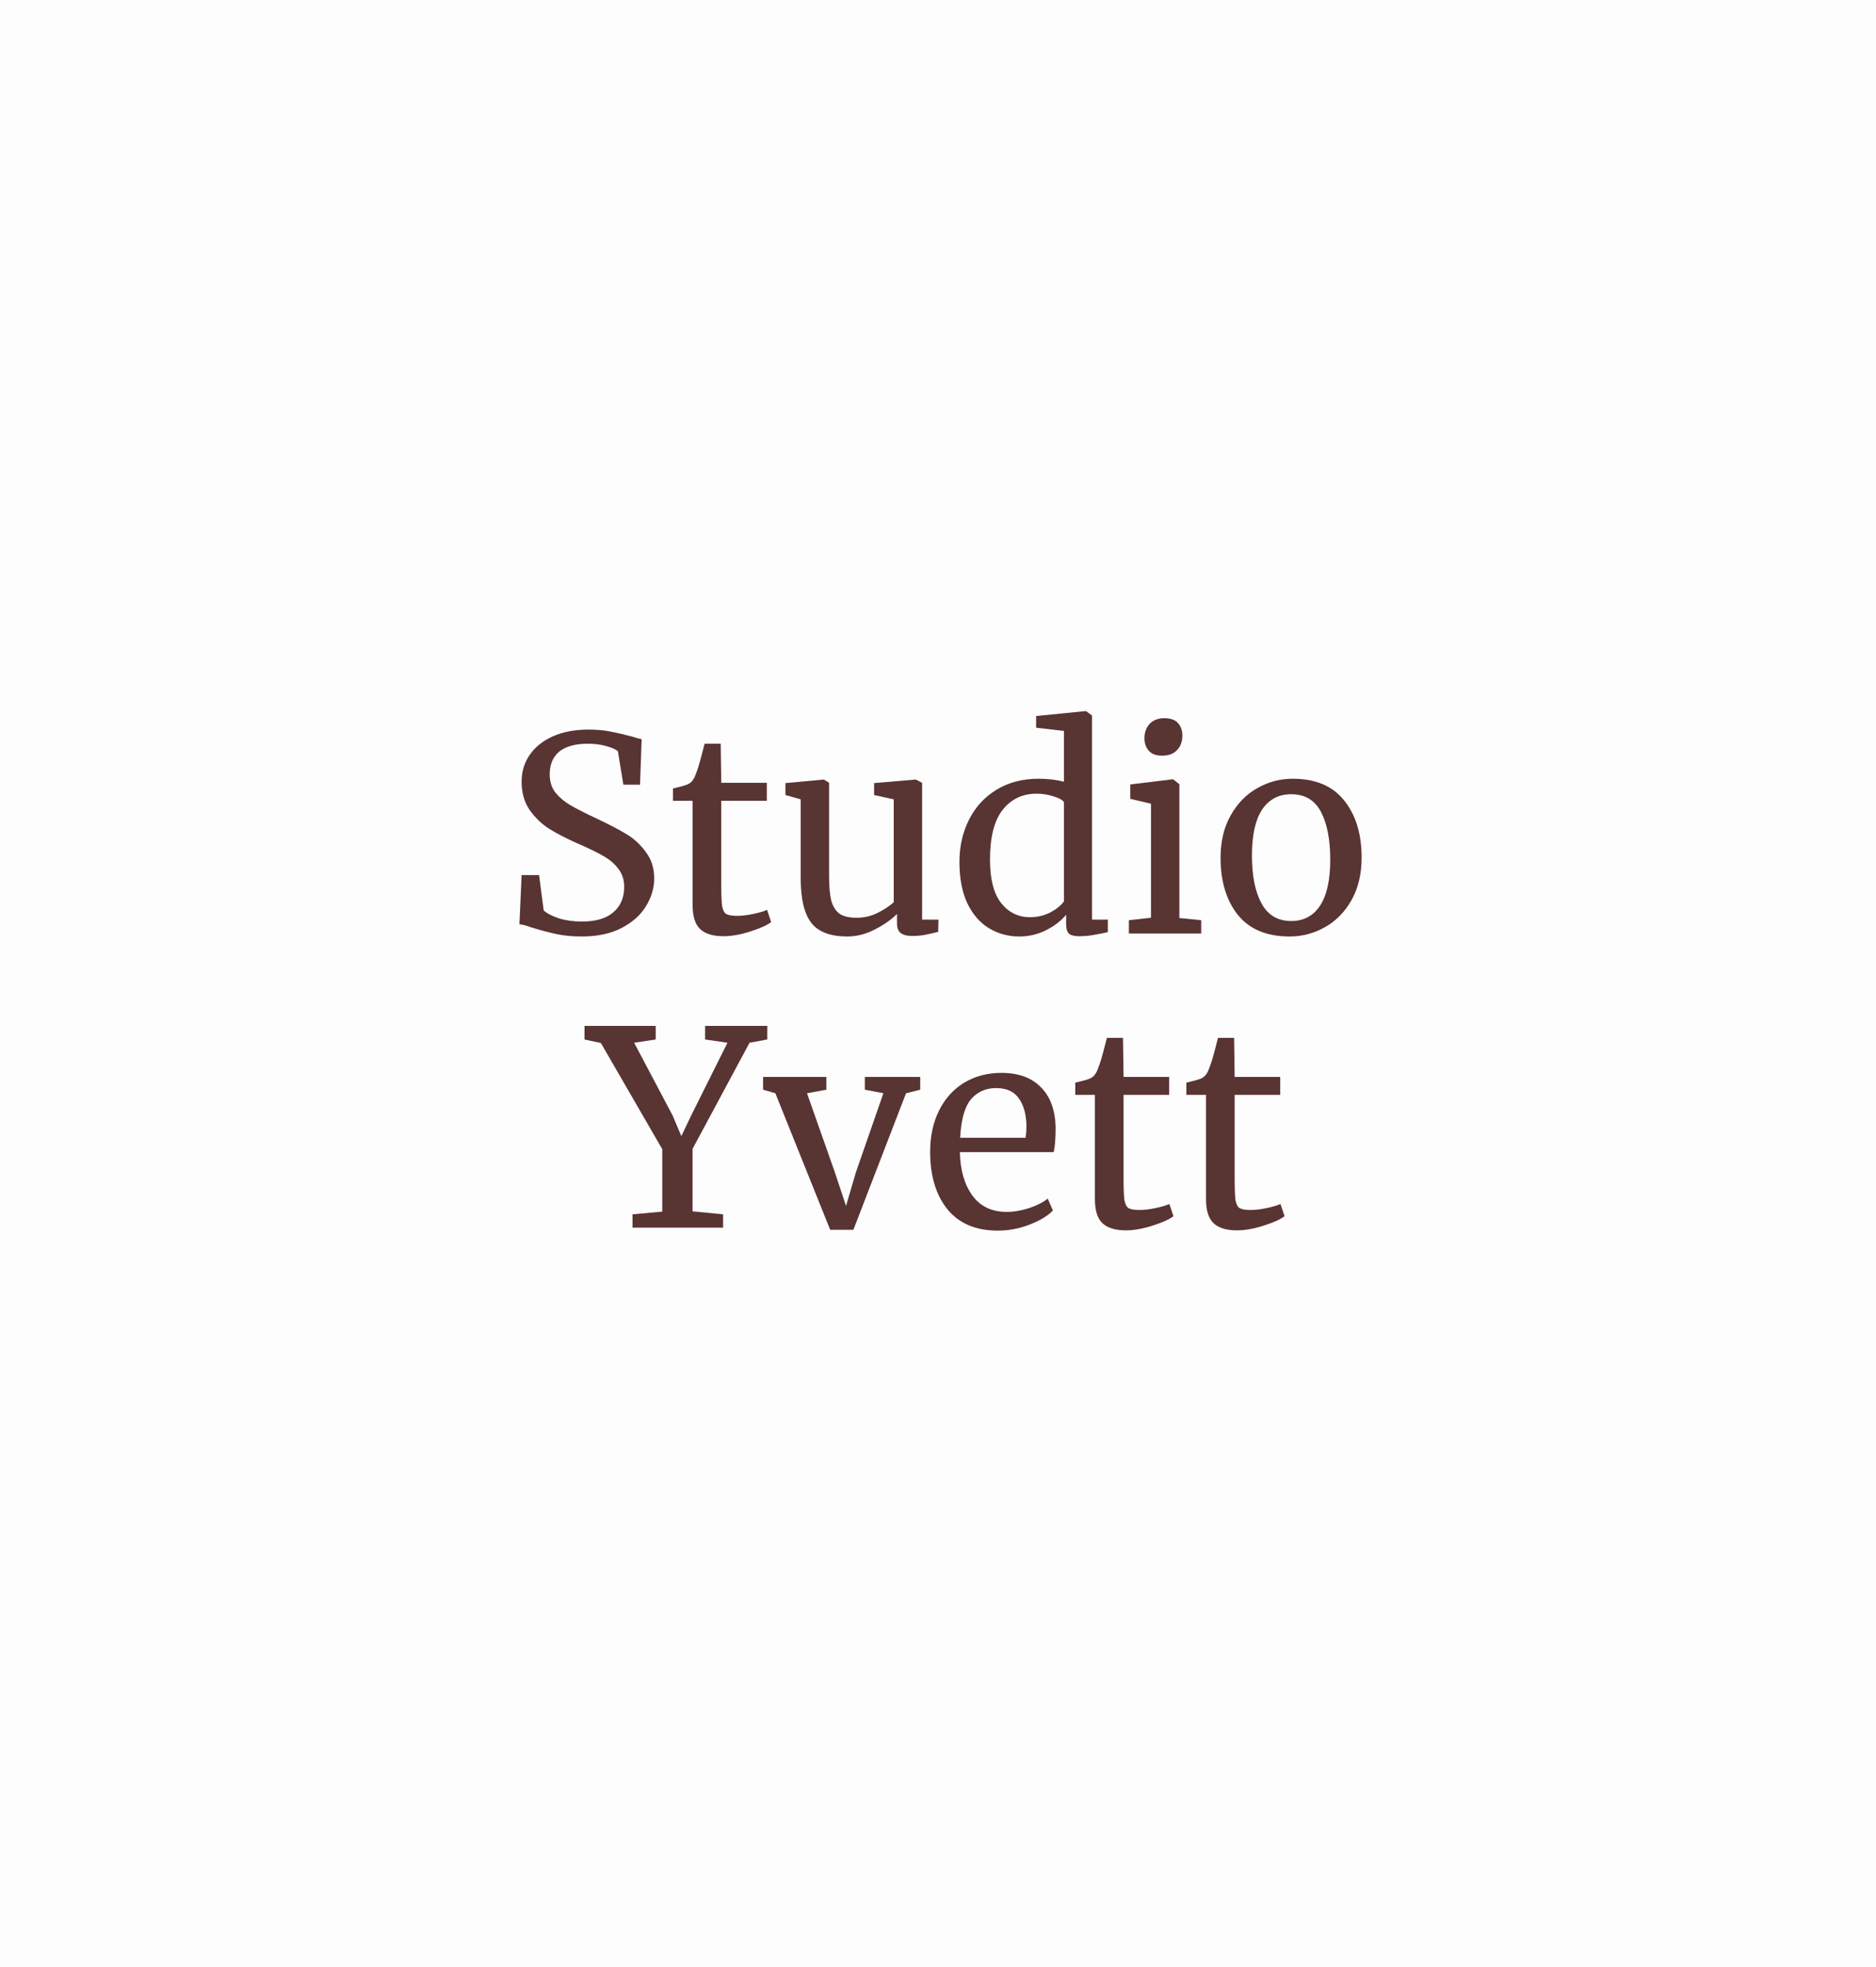 <svg width="372" height="390" viewBox="0 0 372 390" fill="none" xmlns="http://www.w3.org/2000/svg">
<rect width="372" height="390" fill="#FDFDFD"/>
<path d="M115.335 185.681C113.459 185.681 111.782 185.52 110.303 185.197C108.825 184.874 107.202 184.443 105.434 183.905C104.352 183.51 103.541 183.295 103 183.259L103.433 173.515H106.895L107.815 180.513C108.428 181.087 109.42 181.608 110.79 182.074C112.197 182.505 113.73 182.72 115.389 182.72C118.13 182.72 120.204 182.11 121.61 180.89C123.053 179.67 123.774 177.983 123.774 175.83C123.774 174.43 123.377 173.228 122.584 172.223C121.827 171.218 120.799 170.357 119.5 169.639C118.238 168.921 116.489 168.078 114.253 167.109C112.233 166.212 110.466 165.297 108.951 164.363C107.472 163.43 106.174 162.192 105.056 160.649C103.974 159.07 103.433 157.186 103.433 154.997C103.433 153.023 103.956 151.264 105.002 149.721C106.084 148.142 107.616 146.904 109.6 146.006C111.62 145.109 113.964 144.661 116.633 144.661C118.292 144.661 119.753 144.786 121.015 145.037C122.313 145.289 123.774 145.63 125.397 146.06C126.118 146.311 126.732 146.473 127.237 146.545L126.912 155.589H123.612L122.53 148.967C122.169 148.608 121.412 148.267 120.258 147.944C119.14 147.621 117.913 147.46 116.579 147.46C114.09 147.46 112.197 147.98 110.899 149.021C109.636 150.062 109.005 151.569 109.005 153.543C109.005 154.979 109.384 156.181 110.141 157.15C110.935 158.119 111.908 158.944 113.062 159.626C114.217 160.308 116.056 161.241 118.581 162.425C120.925 163.538 122.836 164.543 124.315 165.44C125.794 166.337 127.056 167.522 128.102 168.993C129.184 170.429 129.725 172.151 129.725 174.161C129.725 176.063 129.184 177.893 128.102 179.652C127.056 181.41 125.433 182.864 123.233 184.012C121.069 185.125 118.436 185.681 115.335 185.681Z" fill="#583433"/>
<path d="M143.453 185.627C141.397 185.627 139.864 185.161 138.854 184.228C137.844 183.295 137.34 181.698 137.34 179.437V158.765H133.444V156.342C133.625 156.306 134.13 156.181 134.959 155.966C135.789 155.75 136.348 155.553 136.636 155.373C137.213 155.05 137.664 154.404 137.989 153.435C138.277 152.753 138.62 151.659 139.017 150.152C139.413 148.644 139.648 147.747 139.72 147.46H142.912L143.02 155.212H152.055V158.765H143.02V175.291C143.02 177.337 143.074 178.773 143.182 179.598C143.327 180.424 143.597 180.962 143.994 181.213C144.427 181.464 145.148 181.59 146.158 181.59C147.132 181.59 148.195 181.464 149.35 181.213C150.54 180.962 151.459 180.693 152.109 180.406L152.92 182.828C152.055 183.474 150.648 184.102 148.7 184.712C146.789 185.322 145.04 185.627 143.453 185.627Z" fill="#583433"/>
<path d="M180.848 185.574C179.838 185.574 179.08 185.376 178.576 184.981C178.107 184.587 177.872 183.941 177.872 183.043V181.213C176.682 182.397 175.185 183.438 173.382 184.335C171.615 185.233 169.829 185.681 168.026 185.681C164.672 185.681 162.292 184.784 160.885 182.99C159.478 181.195 158.775 178.234 158.775 174.107V158.496L155.746 157.634V155.266L163.319 154.566H163.374L164.401 155.212V173.676C164.401 175.758 164.546 177.391 164.834 178.575C165.159 179.724 165.7 180.585 166.457 181.159C167.251 181.698 168.387 181.967 169.866 181.967C171.308 181.967 172.661 181.662 173.923 181.052C175.185 180.441 176.285 179.724 177.223 178.898V158.496L173.328 157.634V155.266L181.551 154.566H181.605L182.849 155.212V182.344H186.095L186.041 184.766C185.031 185.017 184.148 185.215 183.39 185.358C182.669 185.502 181.821 185.574 180.848 185.574Z" fill="#583433"/>
<path d="M202.1 185.681C199.936 185.681 197.952 185.143 196.149 184.066C194.346 182.99 192.903 181.339 191.821 179.114C190.775 176.889 190.252 174.143 190.252 170.877C190.252 167.827 190.883 165.045 192.146 162.533C193.408 160.021 195.211 158.047 197.555 156.611C199.936 155.14 202.731 154.404 205.941 154.404C207.78 154.404 209.457 154.602 210.972 154.997V144.93L205.454 144.284V141.969L215.192 141H215.354L216.544 141.861V182.344H219.682V184.82C218.528 185.071 217.518 185.268 216.653 185.412C215.823 185.556 214.939 185.627 214.002 185.627C213.064 185.627 212.397 185.466 212 185.143C211.603 184.82 211.405 184.138 211.405 183.097V181.375C210.395 182.595 209.061 183.618 207.402 184.443C205.779 185.268 204.011 185.681 202.1 185.681ZM204.264 181.859C205.67 181.859 206.987 181.554 208.213 180.944C209.439 180.298 210.359 179.562 210.972 178.737V159.034C210.684 158.603 209.998 158.226 208.916 157.903C207.87 157.545 206.752 157.365 205.562 157.365C202.749 157.365 200.495 158.442 198.8 160.595C197.141 162.713 196.311 165.996 196.311 170.447C196.311 174.322 197.051 177.194 198.529 179.06C200.008 180.926 201.92 181.859 204.264 181.859Z" fill="#583433"/>
<path d="M230.399 149.829C229.245 149.829 228.379 149.506 227.802 148.86C227.225 148.214 226.937 147.388 226.937 146.383C226.937 145.235 227.279 144.284 227.964 143.53C228.686 142.776 229.66 142.4 230.886 142.4C232.112 142.4 233.014 142.723 233.591 143.369C234.168 144.015 234.456 144.84 234.456 145.845C234.456 147.065 234.096 148.034 233.374 148.752C232.689 149.47 231.715 149.829 230.453 149.829H230.399ZM228.235 159.357L224.123 158.388V155.535L232.509 154.512H232.617L233.861 155.481V182.021L238.189 182.451V185.089H223.853V182.451L228.235 181.967V159.357Z" fill="#583433"/>
<path d="M242.031 170.07C242.031 166.84 242.698 164.04 244.032 161.672C245.367 159.303 247.116 157.509 249.28 156.289C251.48 155.032 253.824 154.404 256.313 154.404C260.857 154.404 264.265 155.84 266.538 158.711C268.846 161.582 270 165.35 270 170.016C270 173.282 269.333 176.099 267.998 178.468C266.664 180.836 264.897 182.631 262.697 183.851C260.533 185.071 258.206 185.681 255.718 185.681C251.173 185.681 247.747 184.246 245.439 181.375C243.167 178.503 242.031 174.735 242.031 170.07ZM256.042 182.613C258.531 182.613 260.442 181.59 261.777 179.544C263.111 177.499 263.779 174.466 263.779 170.447C263.779 166.463 263.165 163.305 261.939 160.972C260.713 158.639 258.747 157.473 256.042 157.473C253.554 157.473 251.624 158.496 250.254 160.541C248.919 162.587 248.252 165.62 248.252 169.639C248.252 173.623 248.883 176.781 250.146 179.114C251.408 181.446 253.373 182.613 256.042 182.613Z" fill="#583433"/>
<path d="M131.321 227.85L119.149 206.802L115.903 206.102V203.41H130.023V206.102L125.749 206.748L133.377 221.175L135.108 225.266L137.056 221.175L144.251 206.748L139.815 206.102V203.41H152.149V206.102L148.633 206.748L137.326 227.796V240.178L143.385 240.77V243.408H125.424V240.77L131.321 240.232V227.85Z" fill="#583433"/>
<path d="M151.314 213.531H163.865V216.061L160.024 216.761L165.488 232.264L167.76 239.101L169.707 232.48L175.171 216.761L171.493 216.061V213.531H182.475V216.061L179.662 216.761L169.221 243.838H164.622L153.748 216.761L151.314 216.061V213.531Z" fill="#583433"/>
<path d="M197.859 244C193.495 244 190.158 242.582 187.85 239.747C185.578 236.912 184.442 233.126 184.442 228.388C184.442 225.266 185.037 222.521 186.227 220.152C187.417 217.783 189.076 215.953 191.204 214.661C193.368 213.369 195.821 212.723 198.562 212.723C201.916 212.723 204.513 213.656 206.352 215.522C208.228 217.353 209.219 219.991 209.328 223.436C209.328 225.625 209.201 227.294 208.949 228.442H190.339C190.411 231.995 191.24 234.866 192.827 237.056C194.414 239.209 196.668 240.286 199.59 240.286C201.032 240.286 202.529 240.034 204.08 239.532C205.667 238.994 206.893 238.366 207.759 237.648L208.787 240.016C207.741 241.093 206.19 242.026 204.134 242.816C202.078 243.605 199.986 244 197.859 244ZM203.377 225.589C203.485 224.836 203.539 224.064 203.539 223.274C203.503 220.942 202.998 219.111 202.024 217.783C201.086 216.42 199.59 215.738 197.534 215.738C195.442 215.738 193.765 216.491 192.503 217.999C191.276 219.506 190.573 222.036 190.393 225.589H203.377Z" fill="#583433"/>
<path d="M223.228 243.946C221.172 243.946 219.64 243.48 218.63 242.547C217.62 241.613 217.115 240.016 217.115 237.755V217.084H213.22V214.661C213.4 214.625 213.905 214.5 214.735 214.284C215.564 214.069 216.123 213.872 216.412 213.692C216.989 213.369 217.44 212.723 217.764 211.754C218.053 211.072 218.395 209.978 218.792 208.47C219.189 206.963 219.423 206.066 219.495 205.779H222.687L222.795 213.531H231.83V217.084H222.795V233.61C222.795 235.656 222.849 237.091 222.958 237.917C223.102 238.742 223.372 239.281 223.769 239.532C224.202 239.783 224.923 239.909 225.933 239.909C226.907 239.909 227.971 239.783 229.125 239.532C230.315 239.281 231.235 239.011 231.884 238.724L232.696 241.147C231.83 241.793 230.423 242.421 228.476 243.031C226.564 243.641 224.815 243.946 223.228 243.946Z" fill="#583433"/>
<path d="M245.259 243.946C243.203 243.946 241.67 243.48 240.66 242.547C239.651 241.613 239.146 240.016 239.146 237.755V217.084H235.25V214.661C235.431 214.625 235.936 214.5 236.765 214.284C237.595 214.069 238.154 213.872 238.442 213.692C239.019 213.369 239.47 212.723 239.795 211.754C240.083 211.072 240.426 209.978 240.823 208.47C241.219 206.963 241.454 206.066 241.526 205.779H244.718L244.826 213.531H253.861V217.084H244.826V233.61C244.826 235.656 244.88 237.091 244.988 237.917C245.133 238.742 245.403 239.281 245.8 239.532C246.233 239.783 246.954 239.909 247.964 239.909C248.938 239.909 250.002 239.783 251.156 239.532C252.346 239.281 253.266 239.011 253.915 238.724L254.726 241.147C253.861 241.793 252.454 242.421 250.506 243.031C248.595 243.641 246.846 243.946 245.259 243.946Z" fill="#583433"/>
</svg>
